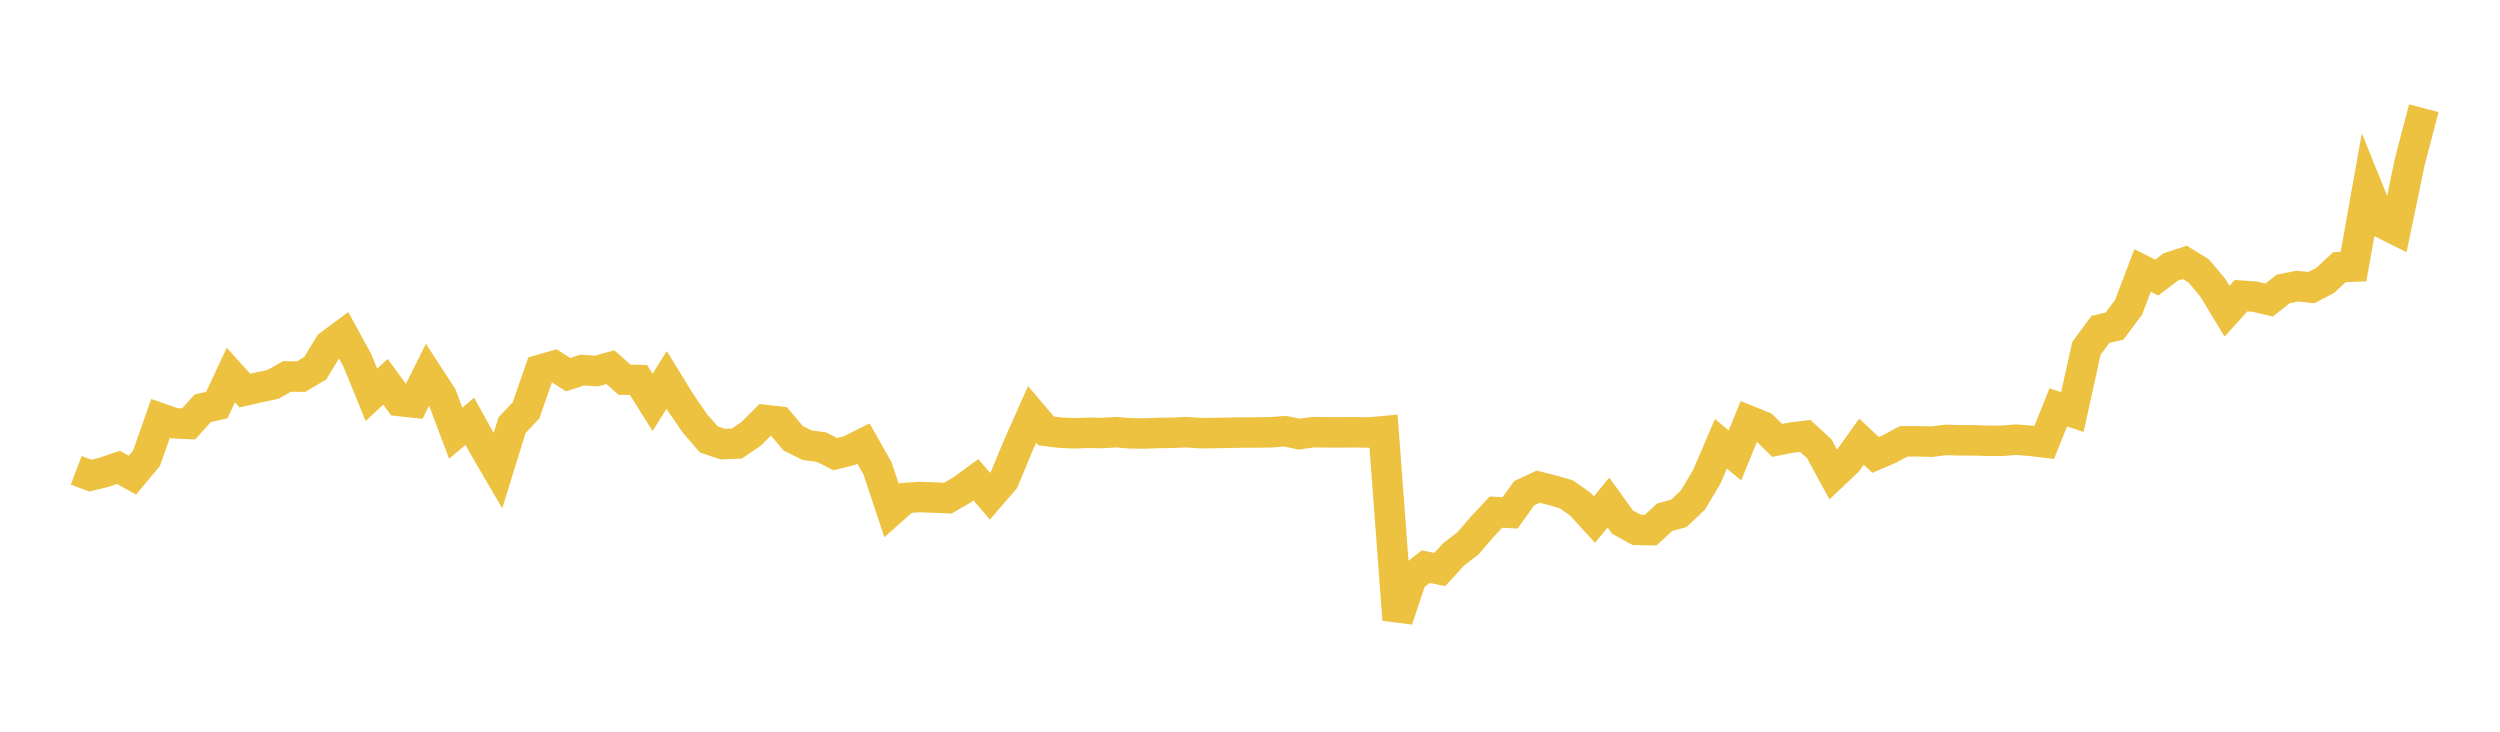 <svg width="164" height="48" xmlns="http://www.w3.org/2000/svg" xmlns:xlink="http://www.w3.org/1999/xlink"><path fill="none" stroke="rgb(237,194,64)" stroke-width="2" d="M5,30.851L5.922,31.201L6.844,30.974L7.766,30.66L8.689,31.169L9.611,30.06L10.533,27.445L11.455,27.767L12.377,27.81L13.299,26.781L14.222,26.574L15.144,24.6L16.066,25.622L16.988,25.41L17.91,25.213L18.832,24.693L19.754,24.708L20.677,24.158L21.599,22.637L22.521,21.956L23.443,23.642L24.365,25.901L25.287,25.043L26.21,26.306L27.132,26.406L28.054,24.56L28.976,25.976L29.898,28.416L30.82,27.637L31.743,29.3L32.665,30.881L33.587,27.898L34.509,26.919L35.431,24.263L36.353,23.996L37.275,24.577L38.198,24.276L39.12,24.339L40.042,24.087L40.964,24.907L41.886,24.928L42.808,26.395L43.731,24.924L44.653,26.421L45.575,27.761L46.497,28.825L47.419,29.135L48.341,29.096L49.263,28.468L50.186,27.55L51.108,27.655L52.03,28.748L52.952,29.207L53.874,29.326L54.796,29.79L55.719,29.558L56.641,29.093L57.563,30.716L58.485,33.488L59.407,32.669L60.329,32.605L61.251,32.638L62.174,32.679L63.096,32.147L64.018,31.472L64.94,32.552L65.862,31.483L66.784,29.258L67.707,27.186L68.629,28.271L69.551,28.382L70.473,28.422L71.395,28.392L72.317,28.407L73.24,28.351L74.162,28.427L75.084,28.435L76.006,28.403L76.928,28.39L77.85,28.352L78.772,28.417L79.695,28.405L80.617,28.39L81.539,28.372L82.461,28.371L83.383,28.357L84.305,28.287L85.228,28.479L86.15,28.348L87.072,28.362L87.994,28.363L88.916,28.358L89.838,28.372L90.76,28.287L91.683,40.656L92.605,37.892L93.527,37.175L94.449,37.361L95.371,36.355L96.293,35.65L97.216,34.577L98.138,33.594L99.06,33.646L99.982,32.357L100.904,31.927L101.826,32.159L102.749,32.427L103.671,33.072L104.593,34.084L105.515,32.966L106.437,34.251L107.359,34.757L108.281,34.779L109.204,33.93L110.126,33.679L111.048,32.815L111.97,31.271L112.892,29.108L113.814,29.876L114.737,27.61L115.659,27.984L116.581,28.888L117.503,28.707L118.425,28.596L119.347,29.445L120.269,31.141L121.192,30.263L122.114,28.971L123.036,29.843L123.958,29.447L124.88,28.951L125.802,28.948L126.725,28.974L127.647,28.857L128.569,28.885L129.491,28.886L130.413,28.915L131.335,28.917L132.257,28.843L133.18,28.914L134.102,29.024L135.024,26.72L135.946,27.032L136.868,22.856L137.79,21.608L138.713,21.391L139.635,20.156L140.557,17.738L141.479,18.21L142.401,17.511L143.323,17.212L144.246,17.779L145.168,18.887L146.09,20.415L147.012,19.396L147.934,19.463L148.856,19.682L149.778,18.956L150.701,18.769L151.623,18.869L152.545,18.386L153.467,17.525L154.389,17.489L155.311,12.332L156.234,14.611L157.156,15.073L158.078,10.625L159,7.1"></path></svg>